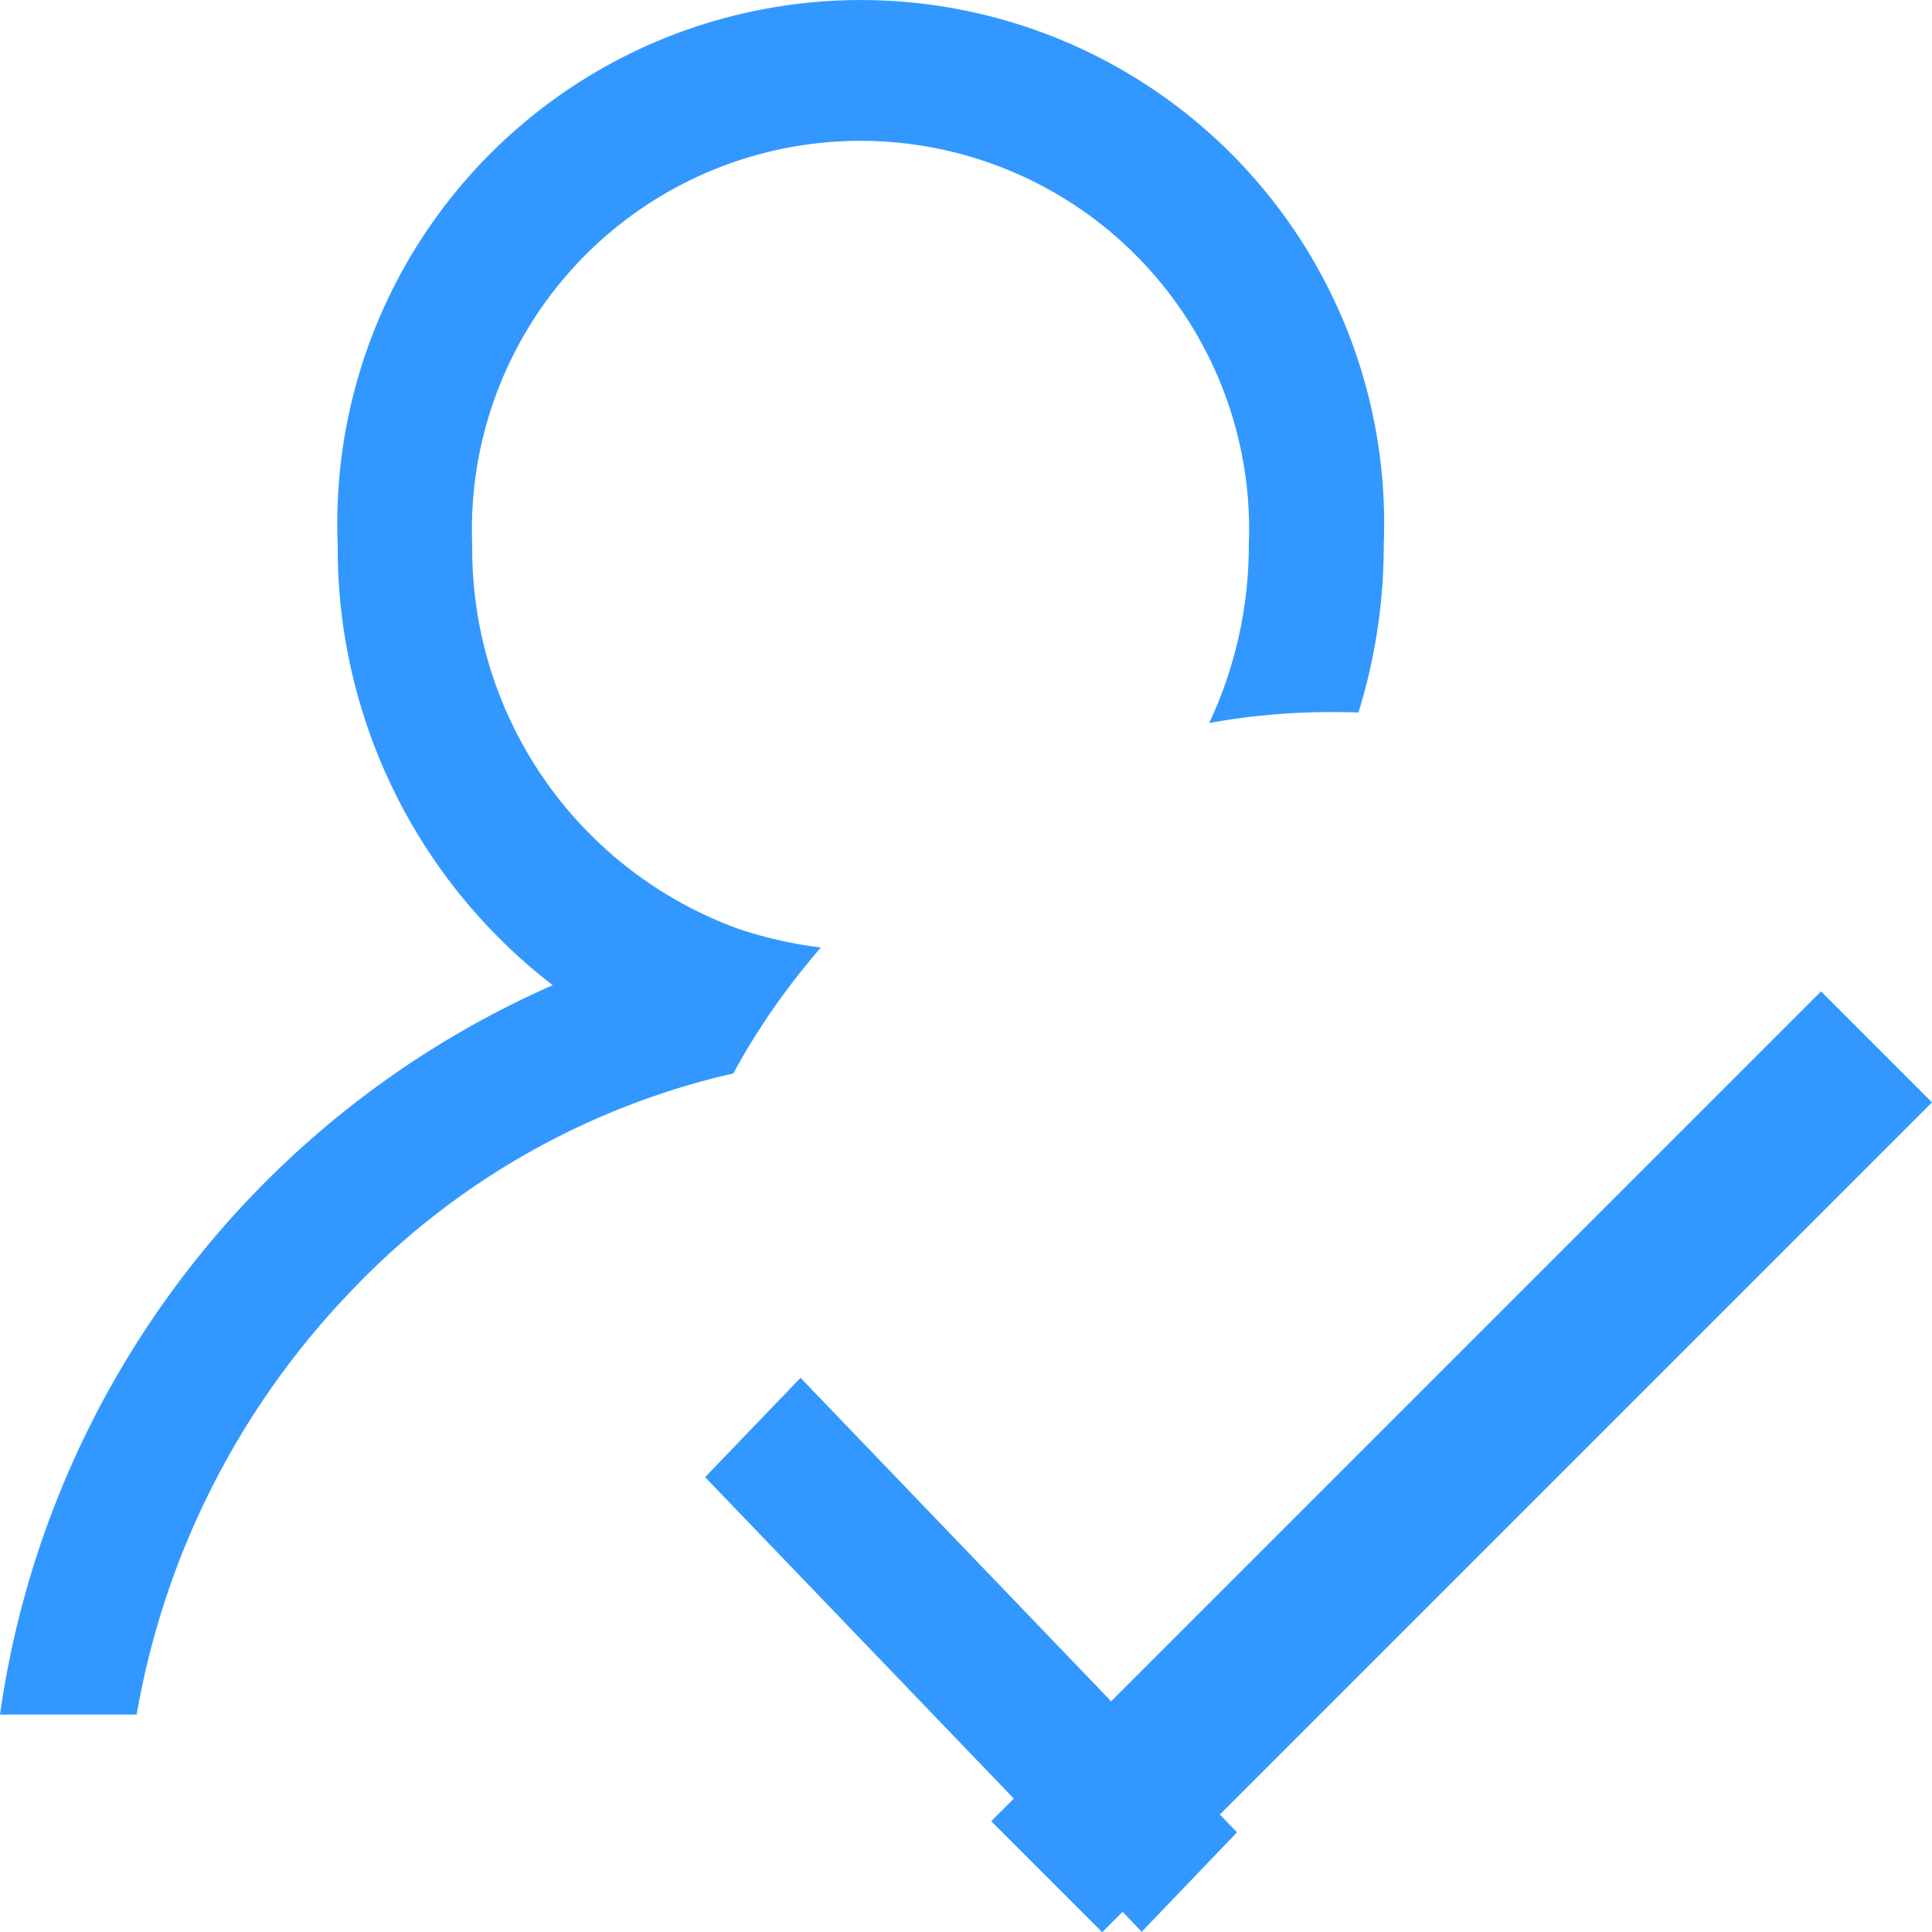<svg xmlns="http://www.w3.org/2000/svg" width="46.653" height="46.657" viewBox="0 0 46.653 46.657">
  <g id="more_increment-10" transform="translate(0 0)">
    <path id="路径_149" data-name="路径 149" d="M79.287,83.875A9.759,9.759,0,0,1,72.843,74.6a9.384,9.384,0,1,1,18.753,0,10.1,10.1,0,0,1-.957,4.3,16.221,16.221,0,0,1,2.891-.265c.244,0,.479,0,.713.011a13.61,13.61,0,0,0,.611-4.05,12.64,12.64,0,1,0-25.259,0,13.314,13.314,0,0,0,5.192,10.634A22.716,22.716,0,0,0,61.44,102.843h3.3a19.566,19.566,0,0,1,5.172-10.221,18.366,18.366,0,0,1,9-5.206c.081-.021.153-.032.234-.053a16.829,16.829,0,0,1,1.761-2.619c.122-.148.234-.286.356-.424a10.124,10.124,0,0,1-1.975-.445Zm1.484,10.836,10.539,10.976-2.3,2.4L78.467,97.11Z" transform="translate(-61.44 -61.44)" fill="#3298ff"/>
    <path id="路径_150" data-name="路径 150" d="M569.682,589.8l20.037-20.037,2.679,2.68-20.037,20.037Z" transform="translate(-545.746 -545.823)" fill="#3298ff"/>
  </g>
</svg>
